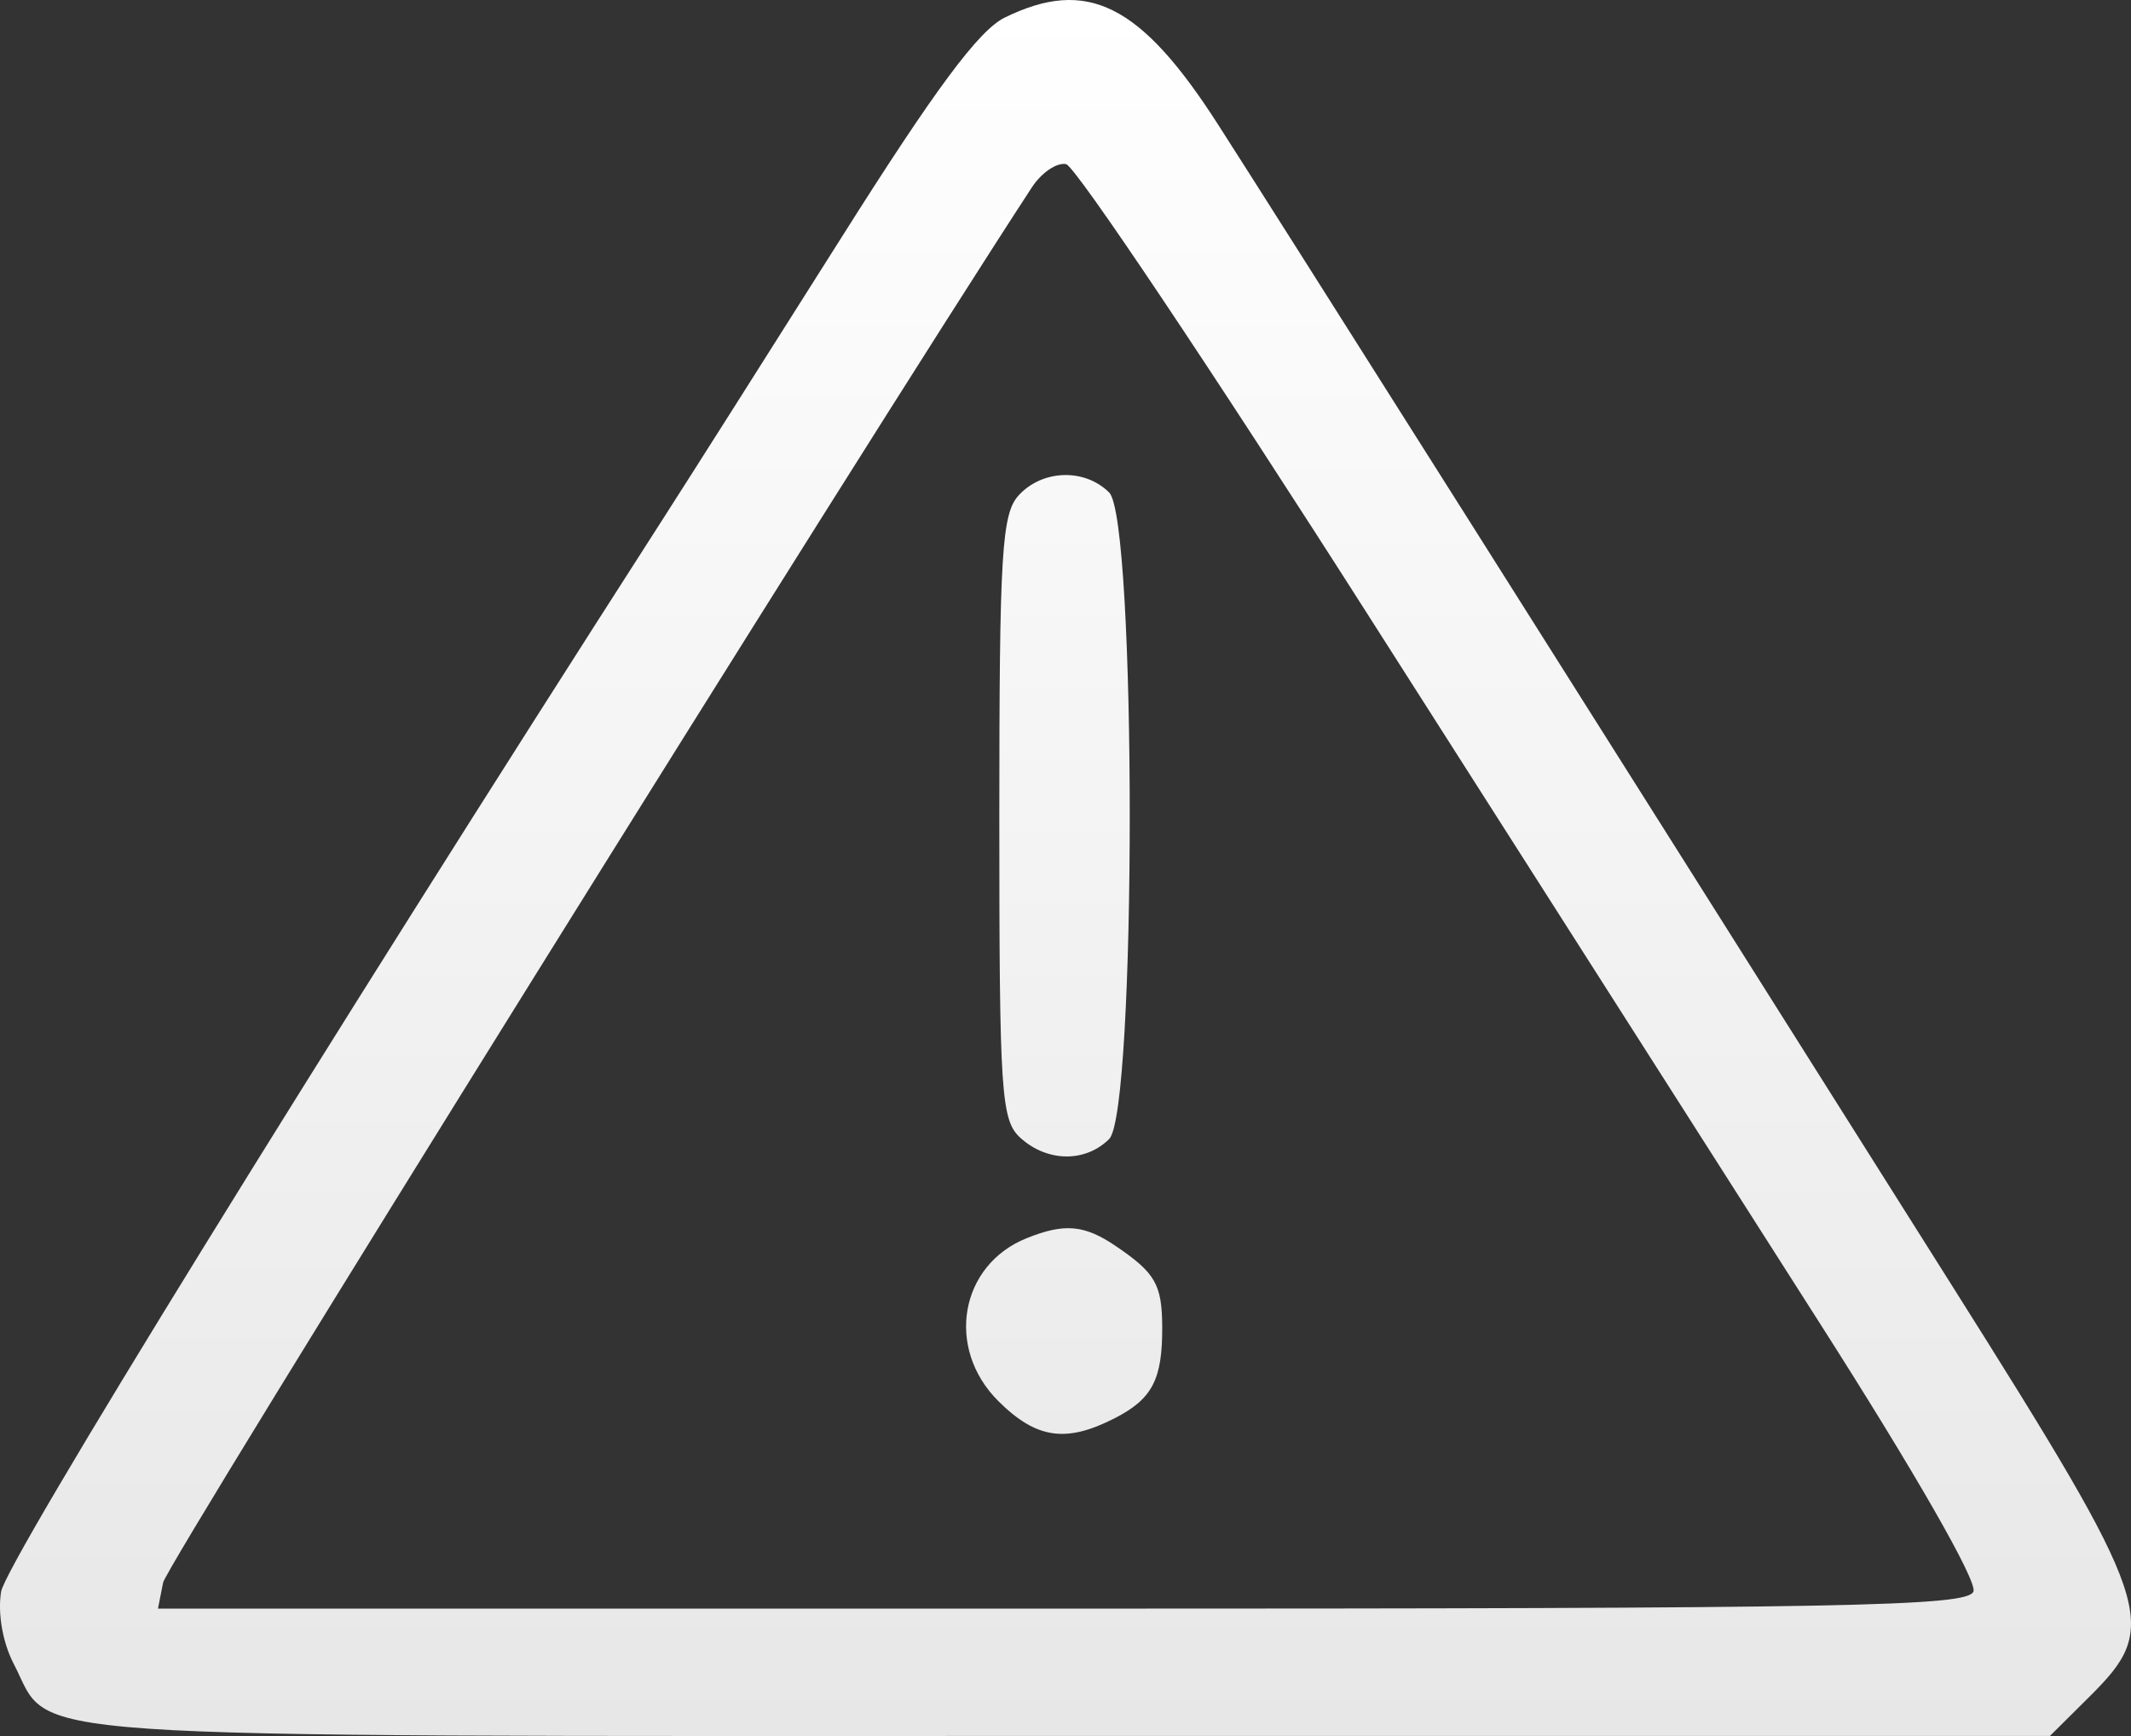 <?xml version="1.0" encoding="UTF-8"?> <svg xmlns="http://www.w3.org/2000/svg" width="54" height="44" viewBox="0 0 54 44" fill="none"><rect x="0" y="0" width="54" height="44" fill="#333333" stroke="none"/> <path fill-rule="evenodd" clip-rule="evenodd" d="M25.459 0.446C24.801 0.769 23.701 2.252 21.327 6.013C19.547 8.833 17.477 12.098 16.726 13.267C8.09 26.723 0.15 39.596 0.028 40.341C-0.062 40.893 0.068 41.634 0.35 42.175C1.361 44.119 -0.408 43.998 27.041 43.998H51.946L52.949 43.001C54.761 41.2 54.609 40.746 49.435 32.537C40.274 18.005 32.281 5.358 30.853 3.136C28.9 0.097 27.546 -0.578 25.459 0.446ZM34.732 15.688C38.743 21.981 43.858 30.003 46.1 33.515C48.523 37.311 50.108 40.076 50.008 40.336C49.861 40.716 46.923 40.771 26.921 40.771H4.003L4.133 40.111C4.228 39.63 21.74 11.501 26.149 4.747C26.391 4.376 26.781 4.112 27.015 4.16C27.249 4.207 30.722 9.395 34.732 15.688ZM25.811 12.557C25.383 13.028 25.323 14.036 25.323 20.726C25.323 27.748 25.366 28.398 25.863 28.844C26.543 29.456 27.504 29.467 28.106 28.869C28.802 28.177 28.802 13.174 28.106 12.482C27.484 11.864 26.411 11.899 25.811 12.557ZM26.018 31.381C24.319 32.063 23.952 34.173 25.3 35.513C26.262 36.469 27.015 36.578 28.253 35.942C29.201 35.454 29.457 34.962 29.451 33.633C29.445 32.555 29.279 32.265 28.282 31.587C27.482 31.042 26.977 30.996 26.018 31.381Z" fill="url(#paint0_linear_222_702)"></path> <defs> <linearGradient id="paint0_linear_222_702" x1="27" y1="0" x2="27" y2="44" gradientUnits="userSpaceOnUse"> <stop stop-color="white"></stop> <stop offset="1" stop-color="#E7E7E7"></stop> </linearGradient> </defs> </svg> 